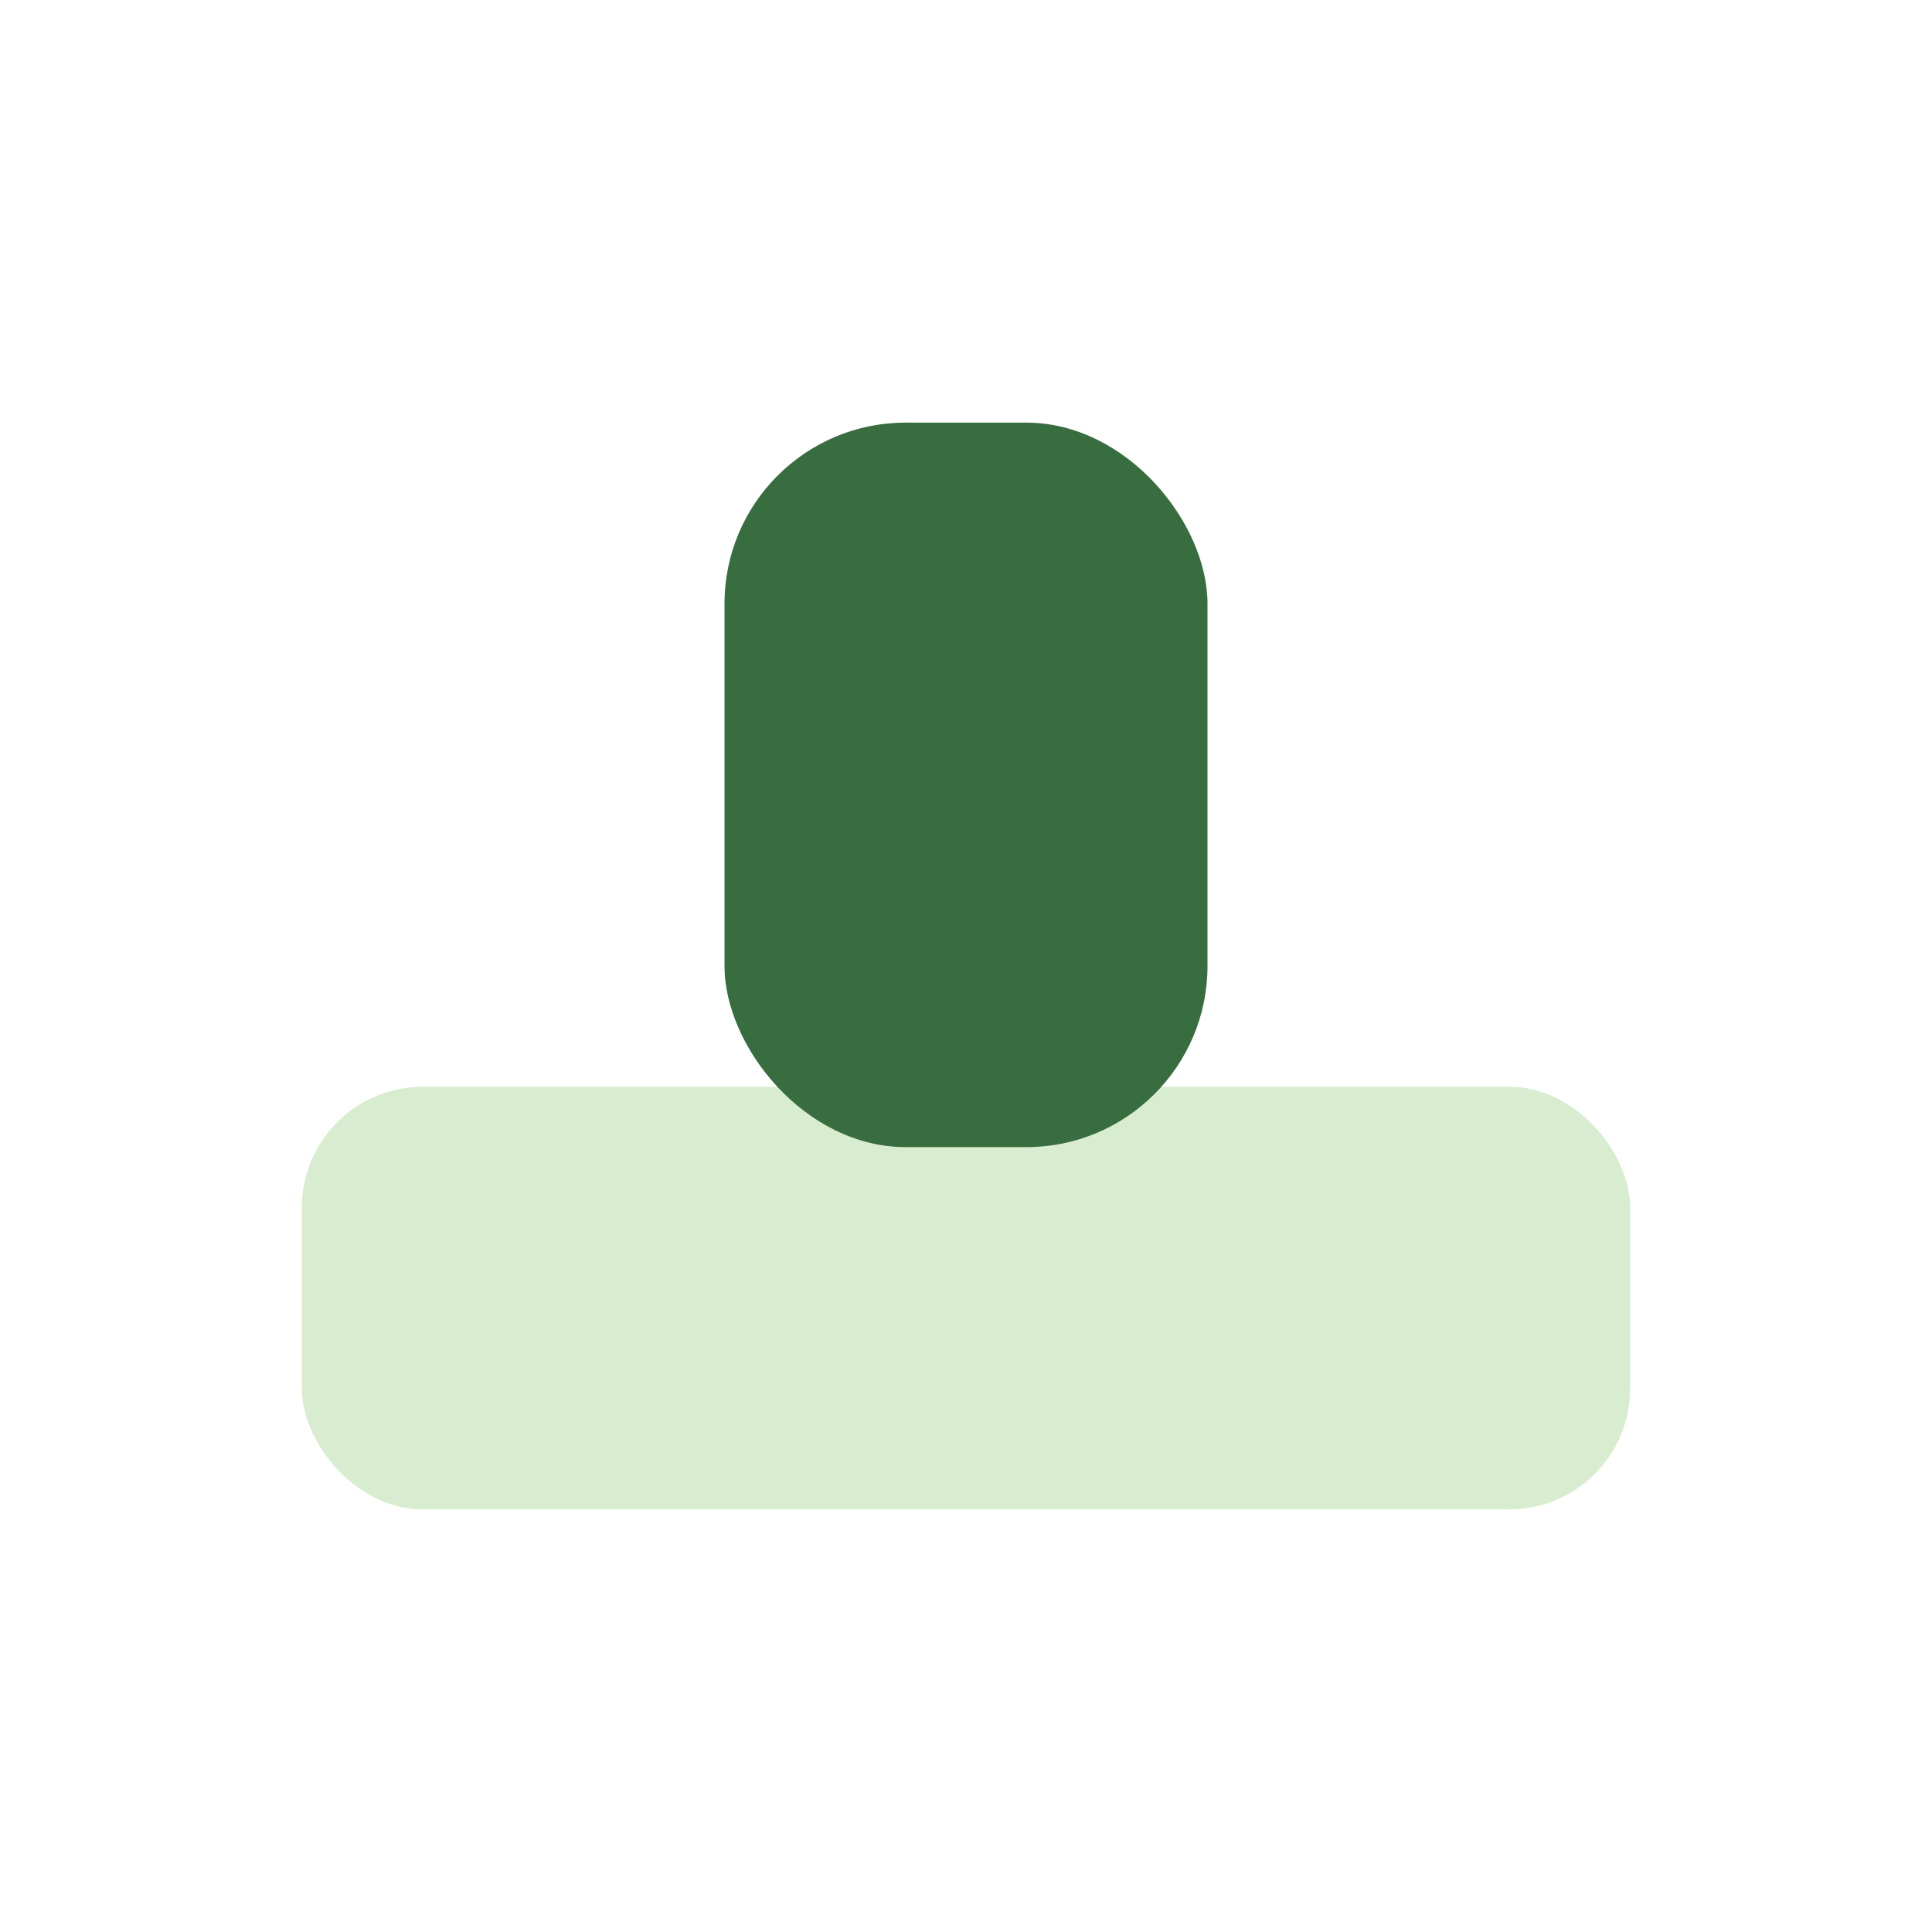 <?xml version="1.0" encoding="UTF-8"?>
<svg xmlns="http://www.w3.org/2000/svg" width="32" height="32" viewBox="0 0 32 32"><rect x="5" y="18" width="22" height="7" rx="2" fill="#D8EDD0"/><rect x="12" y="7" width="8" height="12" rx="3" fill="#386D3F"/></svg>